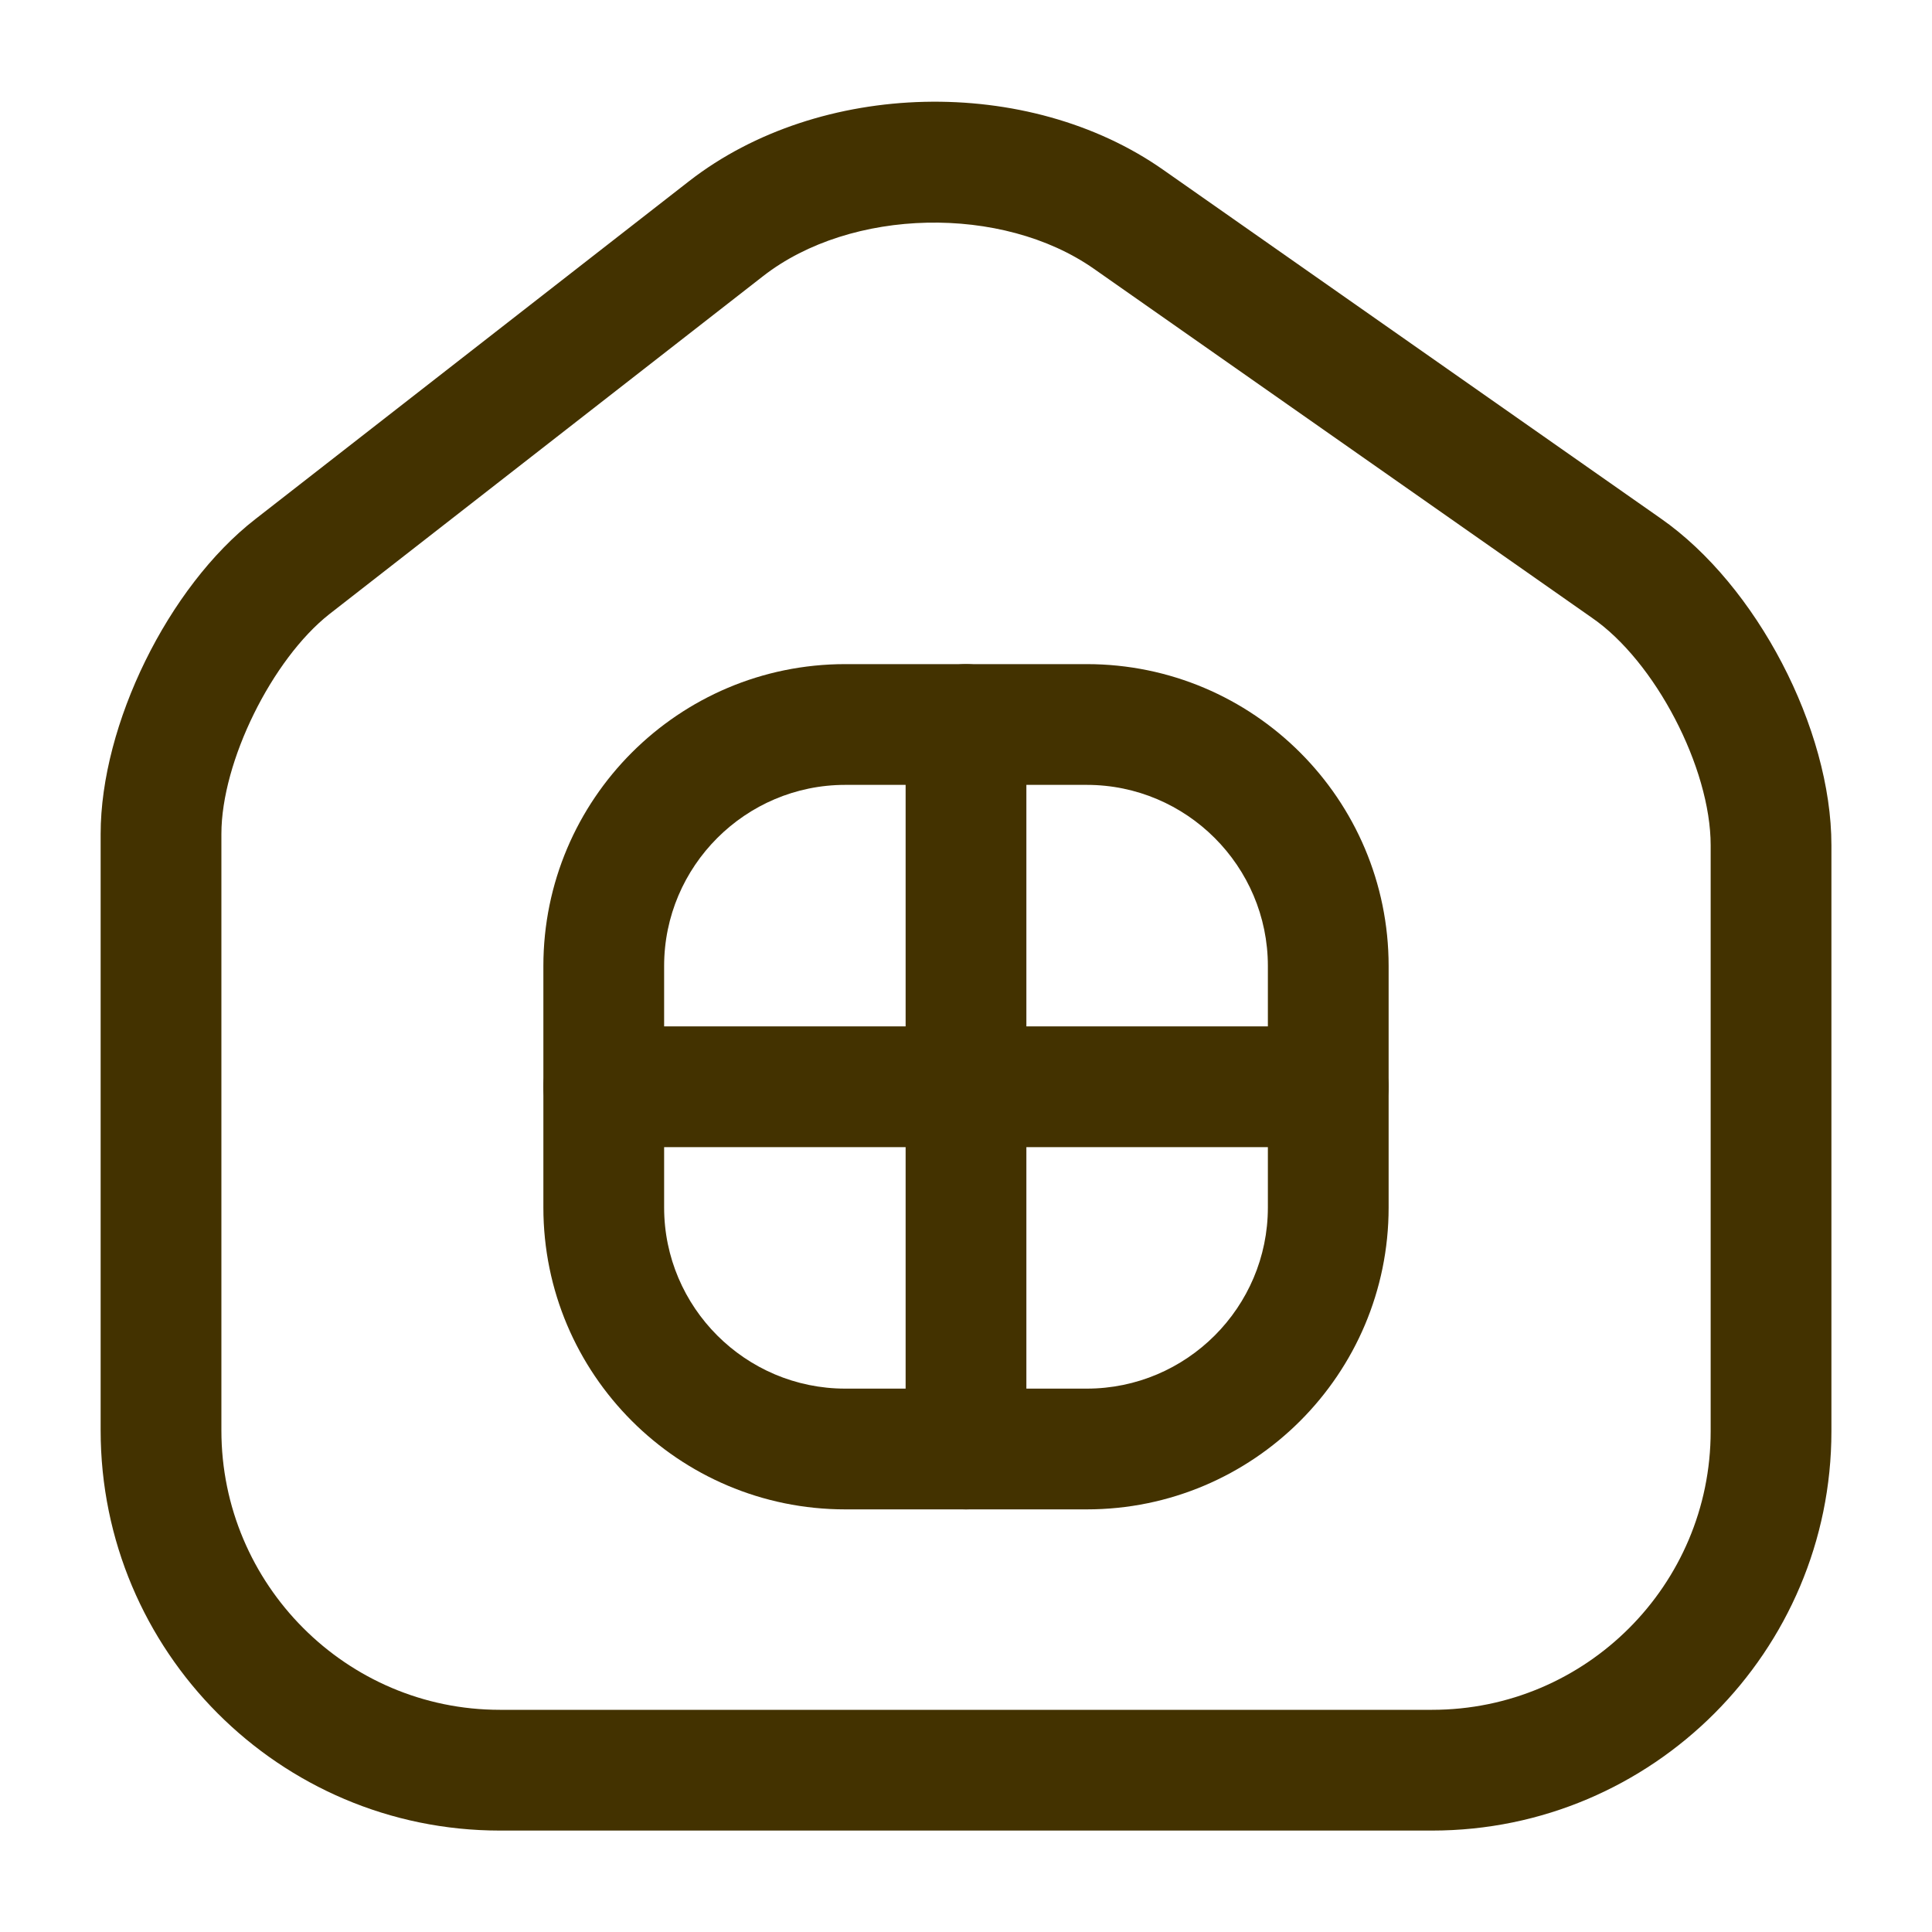 <?xml version="1.0" encoding="UTF-8"?> <svg xmlns="http://www.w3.org/2000/svg" width="32" height="32" viewBox="0 0 32 32" fill="none"> <path d="M23.72 30.32H8.28C4.627 30.32 1.667 27.347 1.667 23.693V13.813C1.667 12 2.787 9.72 4.227 8.6L11.414 3C13.574 1.32 17.027 1.24 19.267 2.813L27.507 8.587C29.094 9.693 30.334 12.067 30.334 14V23.707C30.334 27.347 27.374 30.32 23.72 30.32ZM12.64 4.573L5.454 10.173C4.507 10.92 3.667 12.613 3.667 13.813V23.693C3.667 26.24 5.734 28.32 8.28 28.32H23.72C26.267 28.32 28.334 26.253 28.334 23.707V14C28.334 12.72 27.414 10.947 26.36 10.227L18.12 4.453C16.6 3.387 14.094 3.44 12.64 4.573Z" fill="#433200"></path> <path d="M18 25H14C11.24 25 9 22.76 9 20V16C9 13.24 11.24 11 14 11H18C20.76 11 23 13.24 23 16V20C23 22.76 20.76 25 18 25ZM14 13C12.347 13 11 14.347 11 16V20C11 21.653 12.347 23 14 23H18C19.653 23 21 21.653 21 20V16C21 14.347 19.653 13 18 13H14Z" fill="#433200"></path> <path d="M16 25C15.453 25 15 24.547 15 24V12C15 11.453 15.453 11 16 11C16.547 11 17 11.453 17 12V24C17 24.547 16.547 25 16 25Z" fill="#433200"></path> <path d="M22 19H10C9.453 19 9 18.547 9 18C9 17.453 9.453 17 10 17H22C22.547 17 23 17.453 23 18C23 18.547 22.547 19 22 19Z" fill="#433200"></path> </svg> 